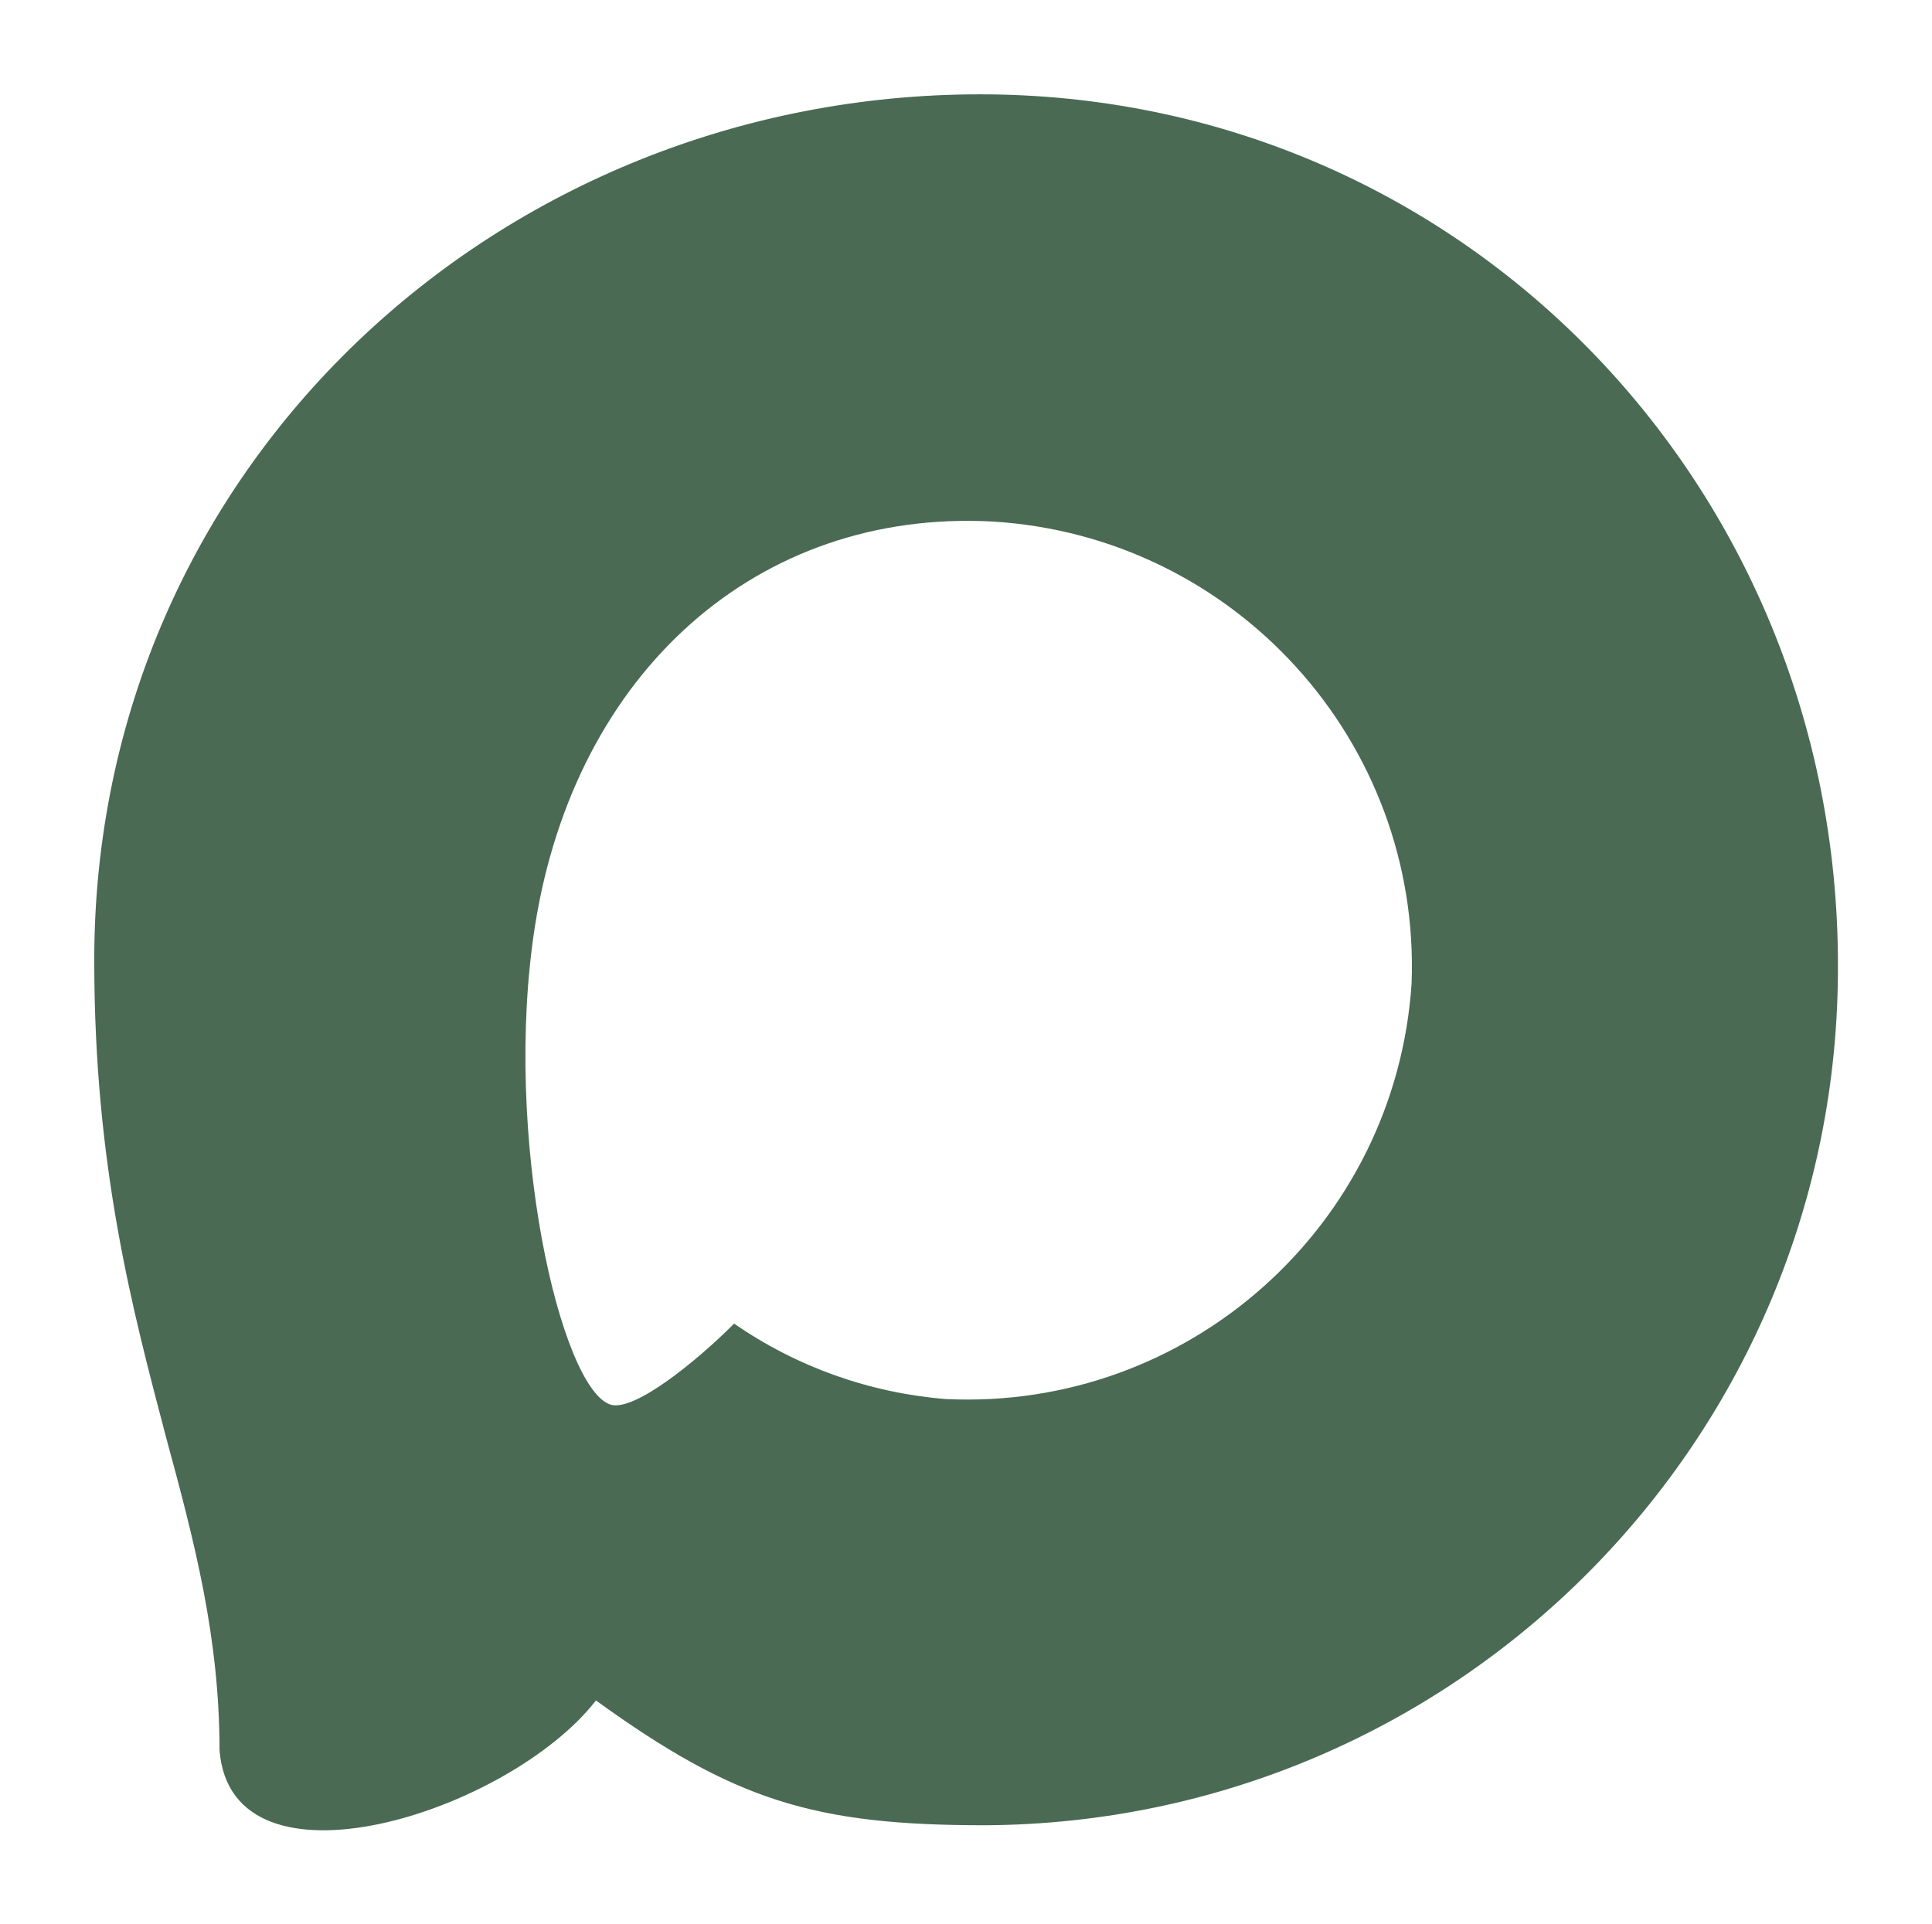 <?xml version="1.0" encoding="UTF-8"?> <svg xmlns="http://www.w3.org/2000/svg" viewBox="0 0 20.54 20.46" data-guides="{&quot;vertical&quot;:[],&quot;horizontal&quot;:[]}"><defs></defs><path fill="#4a6a53" stroke="none" fill-opacity="1" stroke-width="1" stroke-opacity="1" clip-rule="evenodd" fill-rule="evenodd" id="tSvg872ff64923" title="Path 1" d="M10.47 19.408C8.651 19.408 7.805 19.143 6.336 18.081C5.406 19.276 2.462 20.21 2.334 18.612C2.334 17.412 2.069 16.398 1.768 15.292C1.409 13.928 1.002 12.41 1.002 10.21C1.002 4.956 5.313 1.003 10.421 1.003C15.534 1.003 19.54 5.151 19.54 10.259C19.557 15.288 15.499 19.382 10.47 19.408ZM10.545 5.545C8.058 5.416 6.119 7.138 5.689 9.838C5.335 12.074 5.964 14.796 6.5 14.938C6.756 15 7.402 14.477 7.805 14.074C8.471 14.535 9.247 14.811 10.054 14.876C12.632 15 14.834 13.037 15.007 10.462C15.108 7.882 13.123 5.697 10.545 5.545Z"></path></svg> 